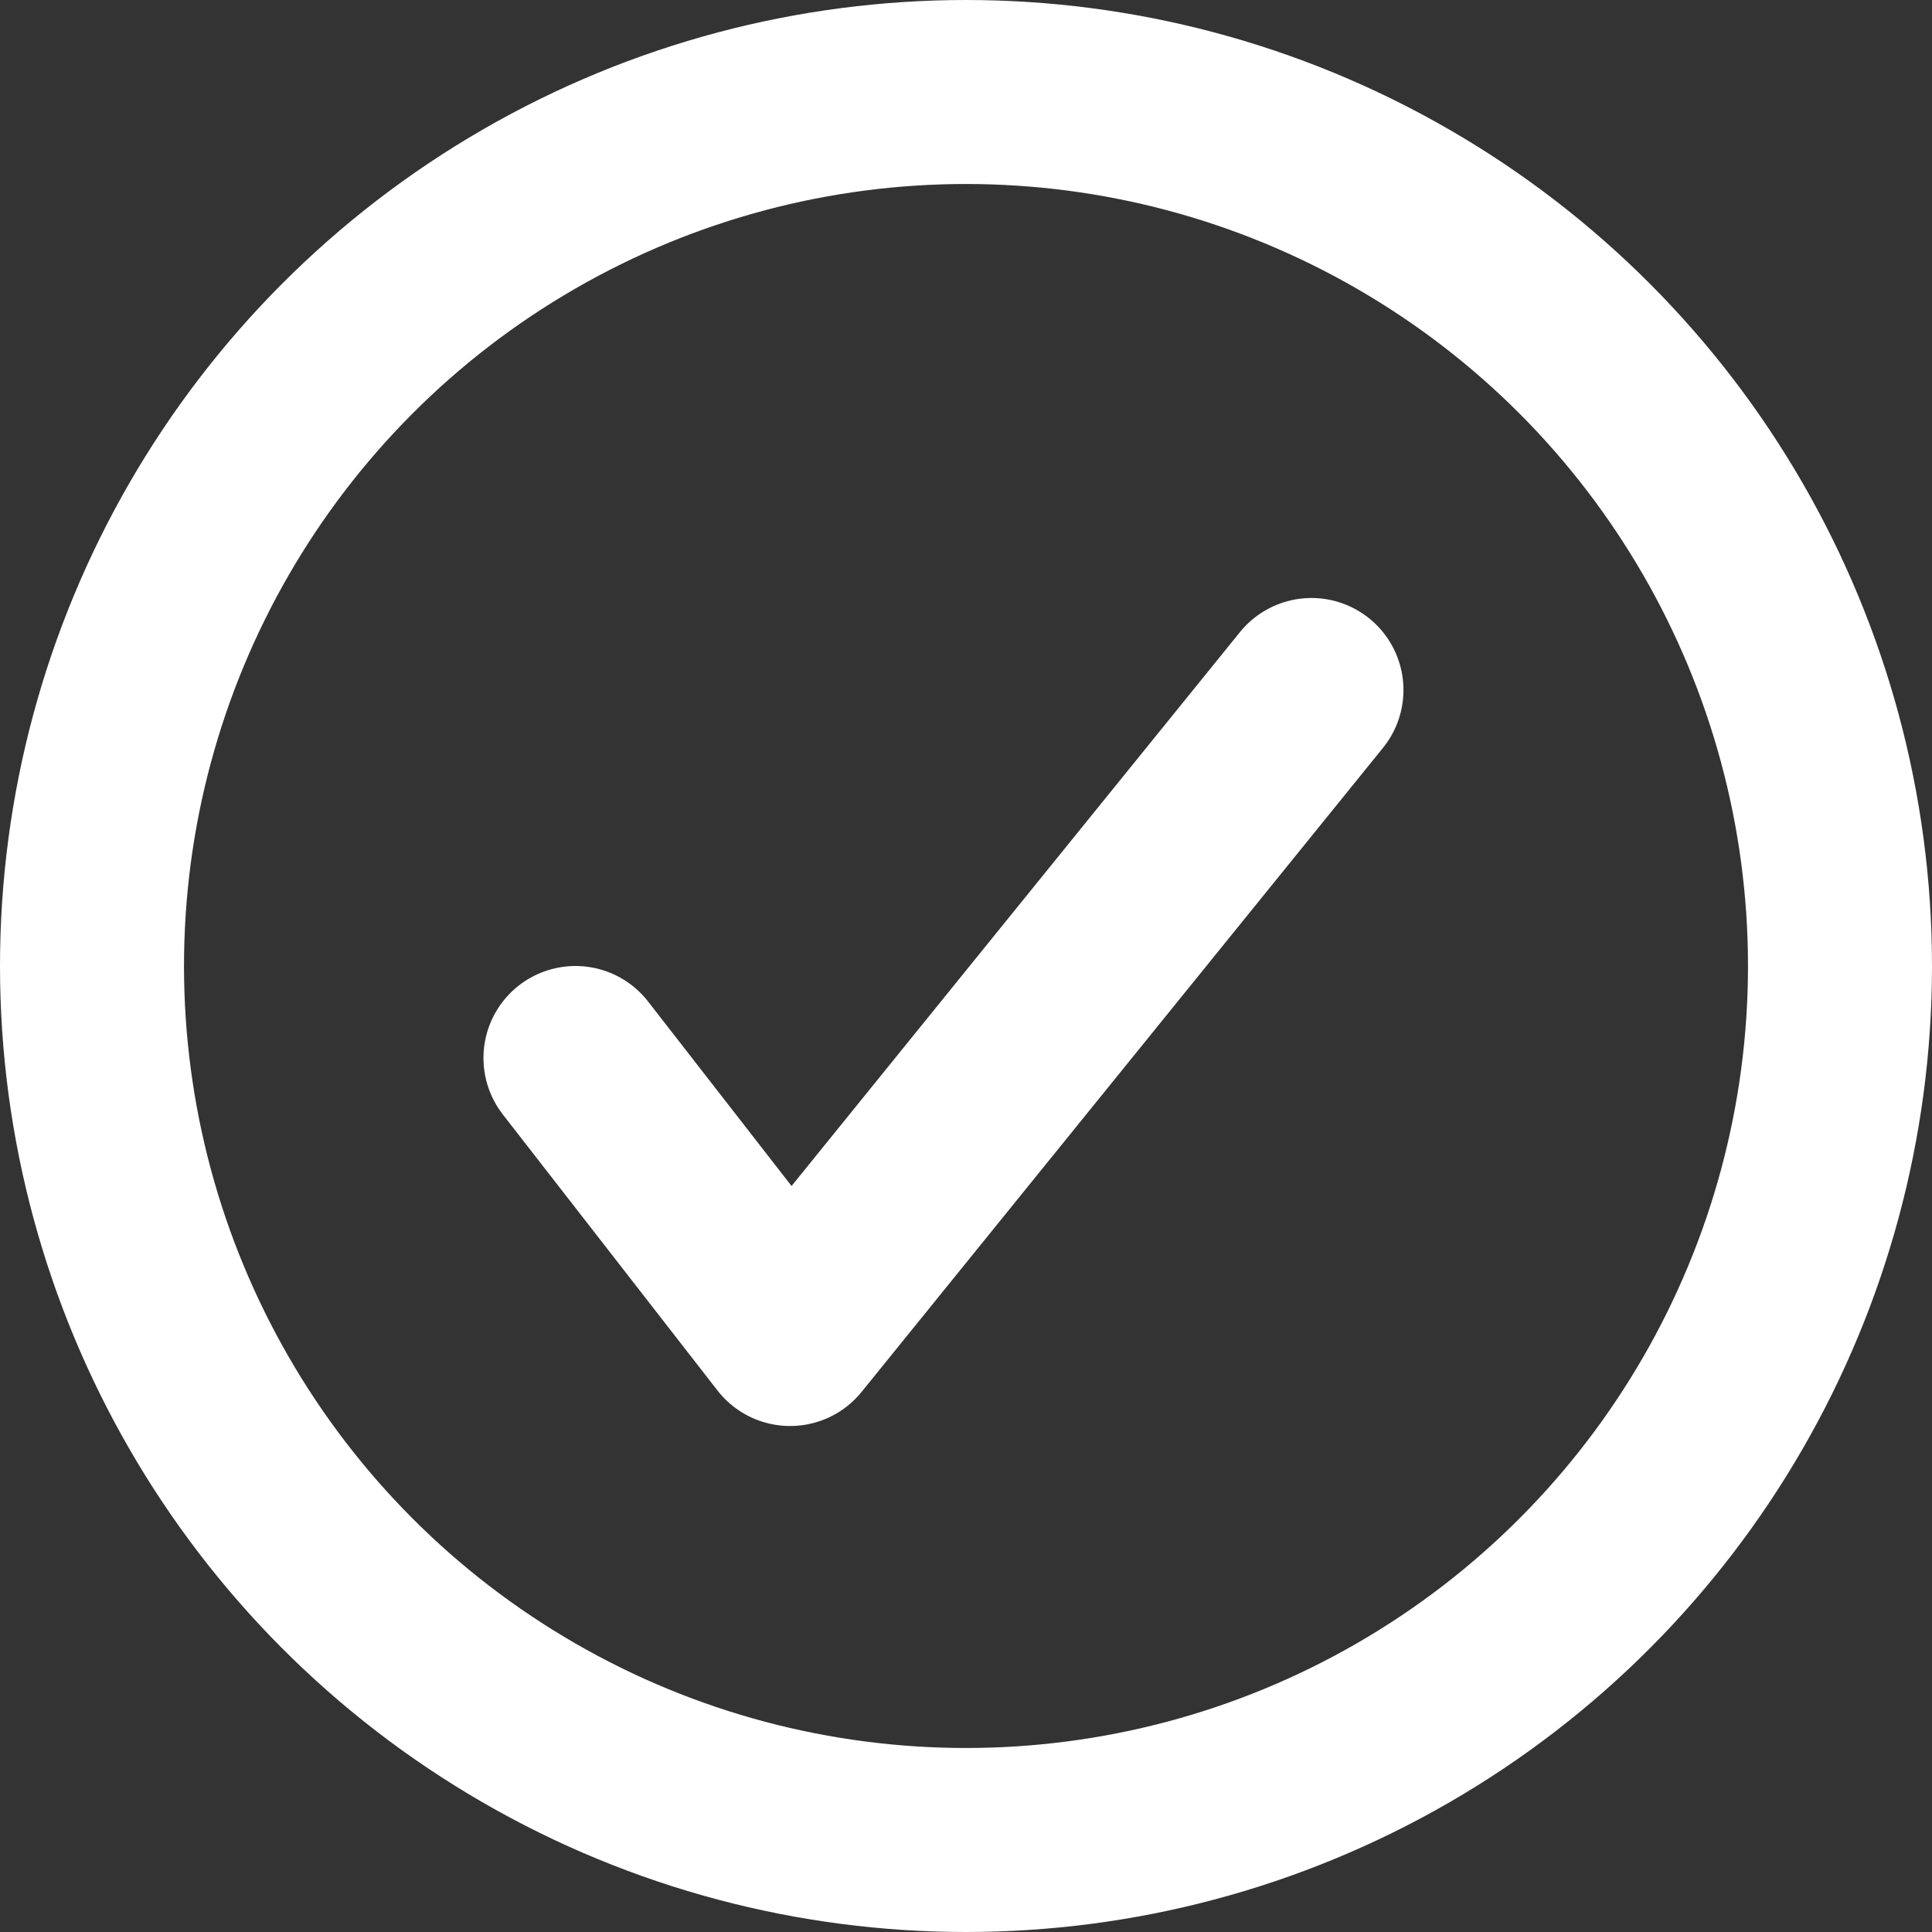 <svg xmlns="http://www.w3.org/2000/svg" width="21" height="21" viewBox="0 0 21 21">
  <rect x="0" y="0" width="21" height="21" fill="#333333" stroke="none"/>
  <g id="c-check" transform="translate(1 1)">
    <path id="Path_4077" data-name="Path 4077" d="M7,13l2.333,3L15,9" transform="translate(-1.745 -2.5)" fill="none" stroke="#fff" stroke-linecap="round" stroke-linejoin="round" stroke-miterlimit="10" stroke-width="2"/>
    <circle id="Ellipse_344" data-name="Ellipse 344" cx="9.5" cy="9.5" r="9.5" fill="none" stroke="#fff" stroke-linecap="round" stroke-linejoin="round" stroke-miterlimit="10" stroke-width="2"/>
  </g>
</svg>
